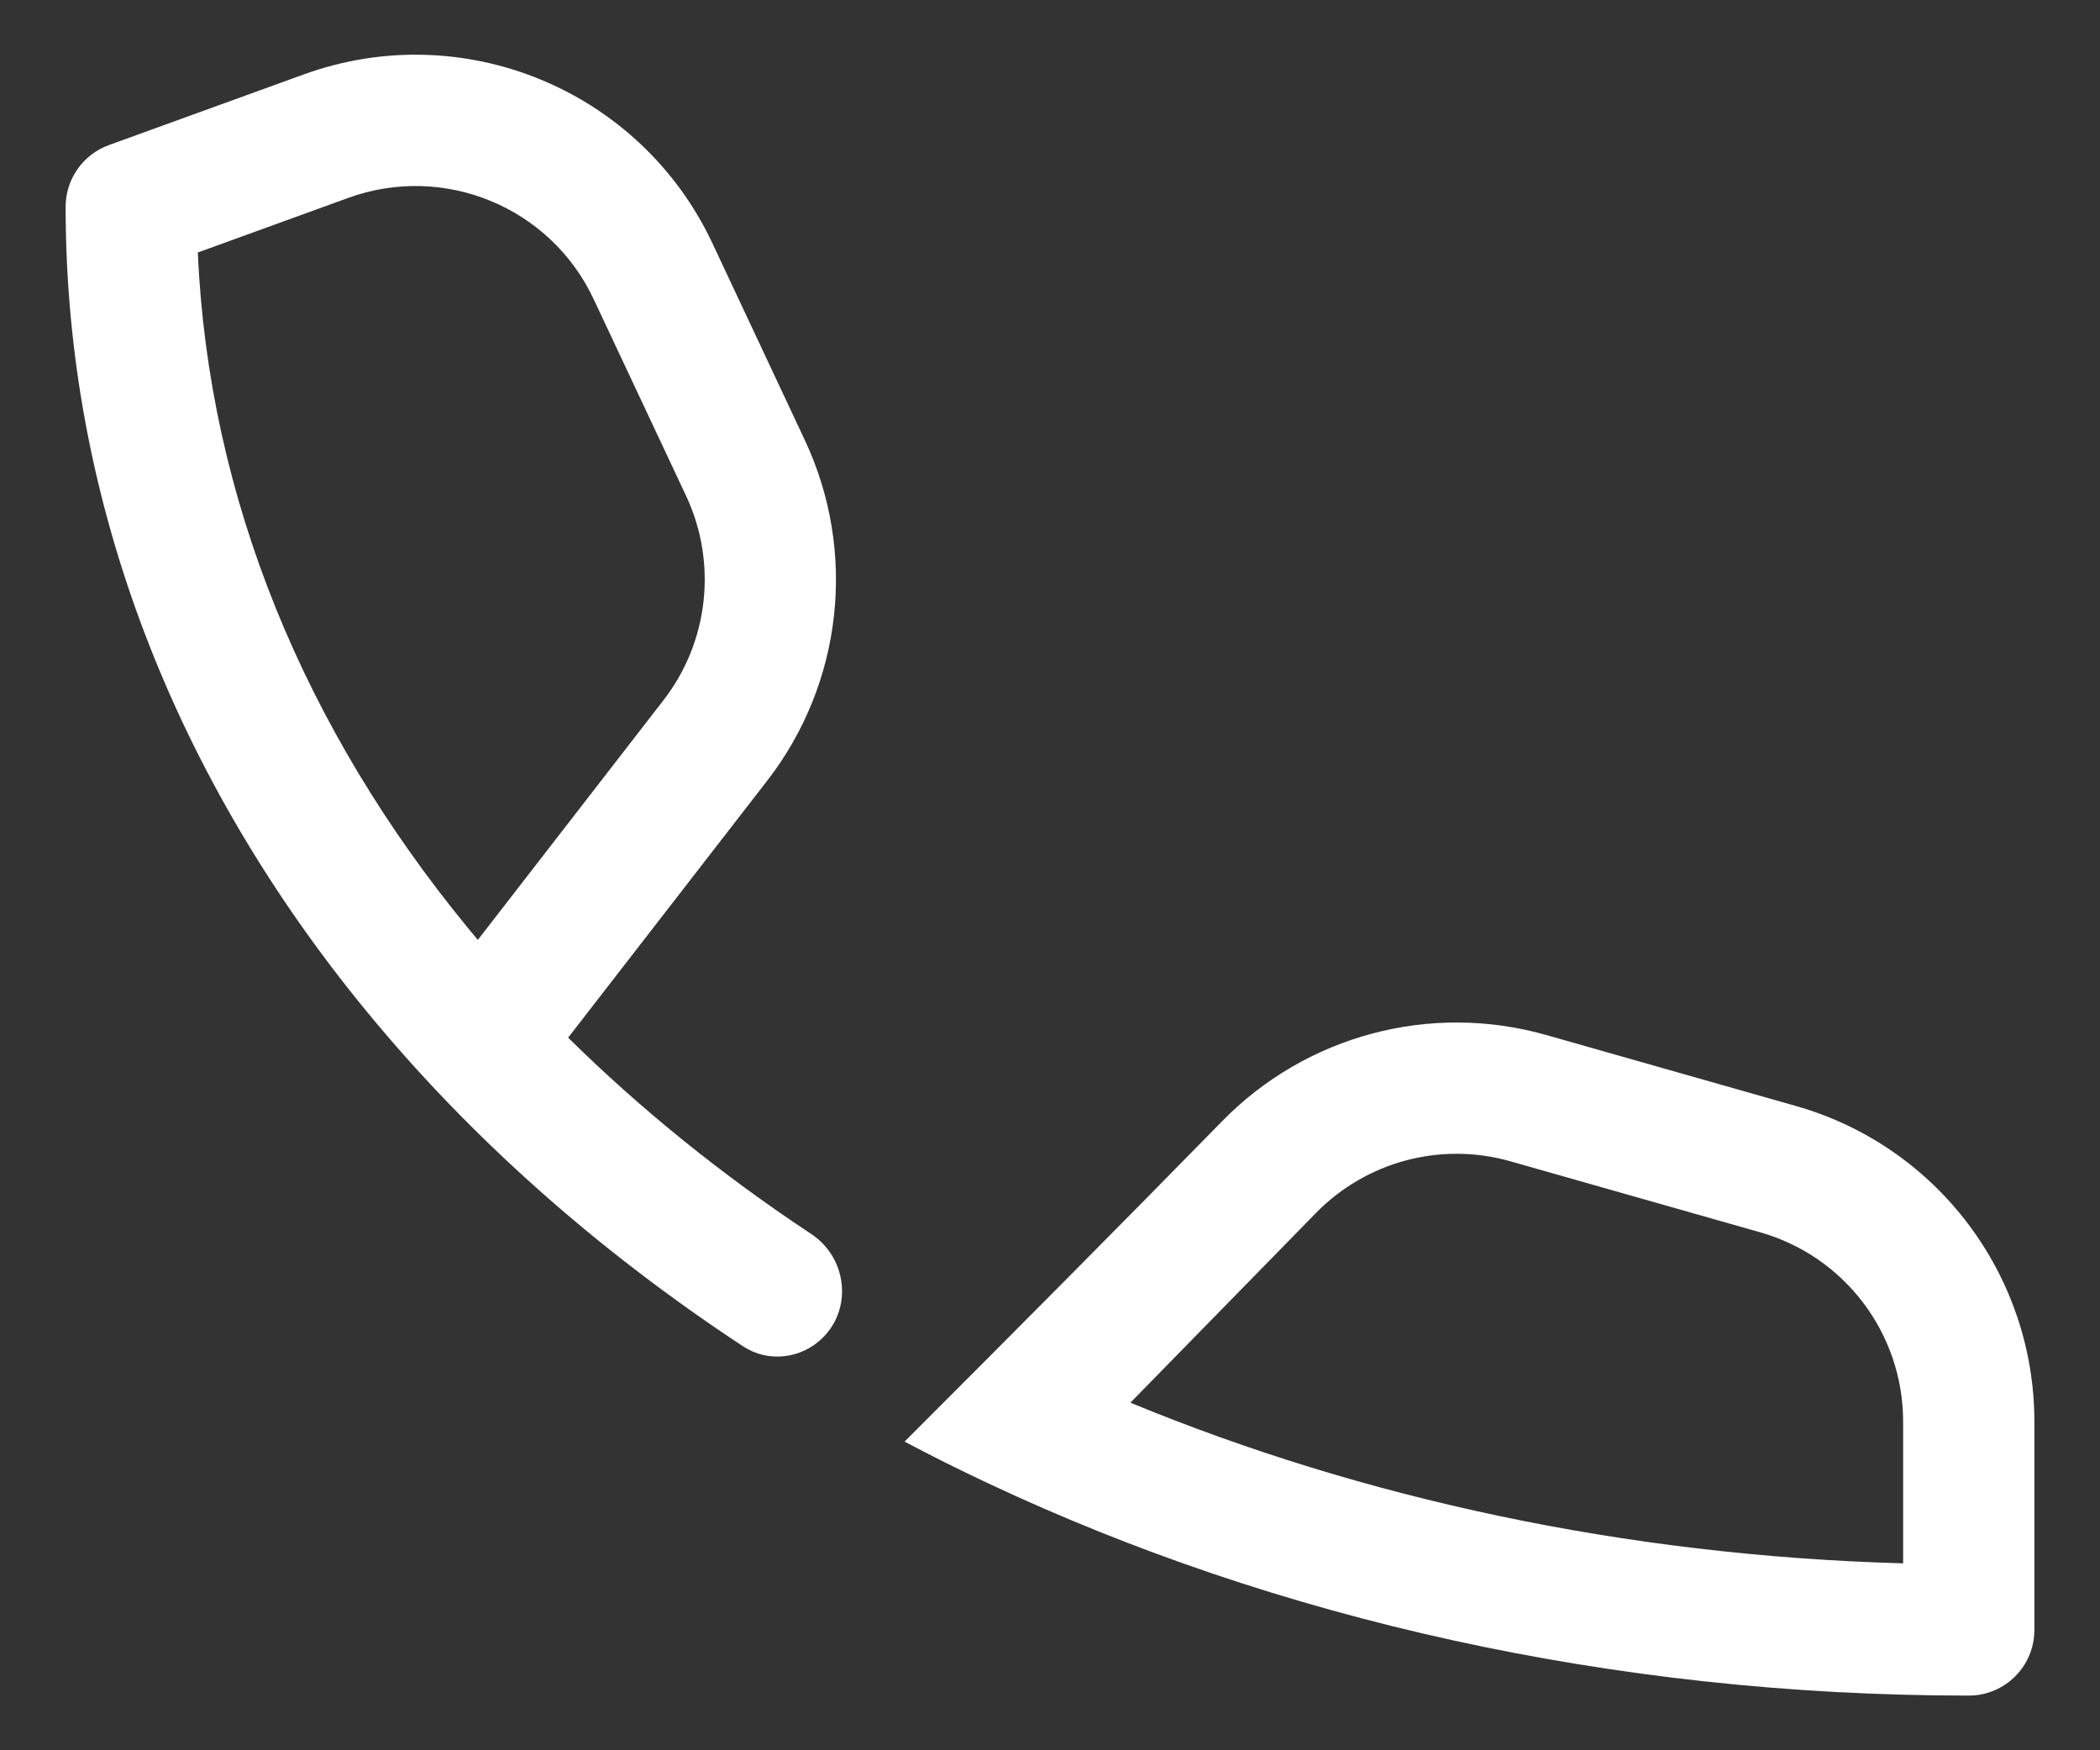 <svg width="24" height="20" viewBox="0 0 24 20" fill="none" xmlns="http://www.w3.org/2000/svg">
<rect x="0" y="0" width="24" height="20" fill="#333333" stroke="none"/>
<path fill-rule="evenodd" clip-rule="evenodd" d="M8.768 8.921L6.493 11.857C7.319 12.672 8.25 13.425 9.272 14.101C9.676 14.369 9.747 14.942 9.405 15.284C9.161 15.528 8.78 15.574 8.492 15.384C6.827 14.288 5.372 12.997 4.185 11.551C2.022 8.916 0.75 5.763 0.75 2.363C0.75 2.048 0.947 1.766 1.244 1.658L3.47 0.851C5.292 0.189 7.319 1.026 8.143 2.782L9.198 5.029C9.797 6.304 9.631 7.807 8.768 8.921ZM3.981 2.261C5.075 1.864 6.291 2.366 6.785 3.419L7.841 5.666C8.2 6.431 8.1 7.334 7.582 8.002L5.461 10.74C5.422 10.693 5.383 10.646 5.344 10.599C3.487 8.337 2.383 5.699 2.261 2.885L3.981 2.261Z" fill="white"/>
<path fill-rule="evenodd" clip-rule="evenodd" d="M10.338 16.473C10.655 16.641 10.978 16.802 11.307 16.956C14.582 18.494 18.413 19.375 22.5 19.375C22.915 19.375 23.25 19.039 23.25 18.625V16.245C23.25 14.569 22.138 13.096 20.525 12.638L17.672 11.827C16.349 11.451 14.928 11.829 13.967 12.812C12.76 14.045 11.553 15.258 10.338 16.473ZM21.75 17.864C18.559 17.775 15.561 17.119 12.919 16.028L15.039 13.861C15.616 13.271 16.469 13.044 17.262 13.27L20.115 14.081C21.083 14.355 21.75 15.239 21.75 16.245V17.864Z" fill="white"/>
</svg>

